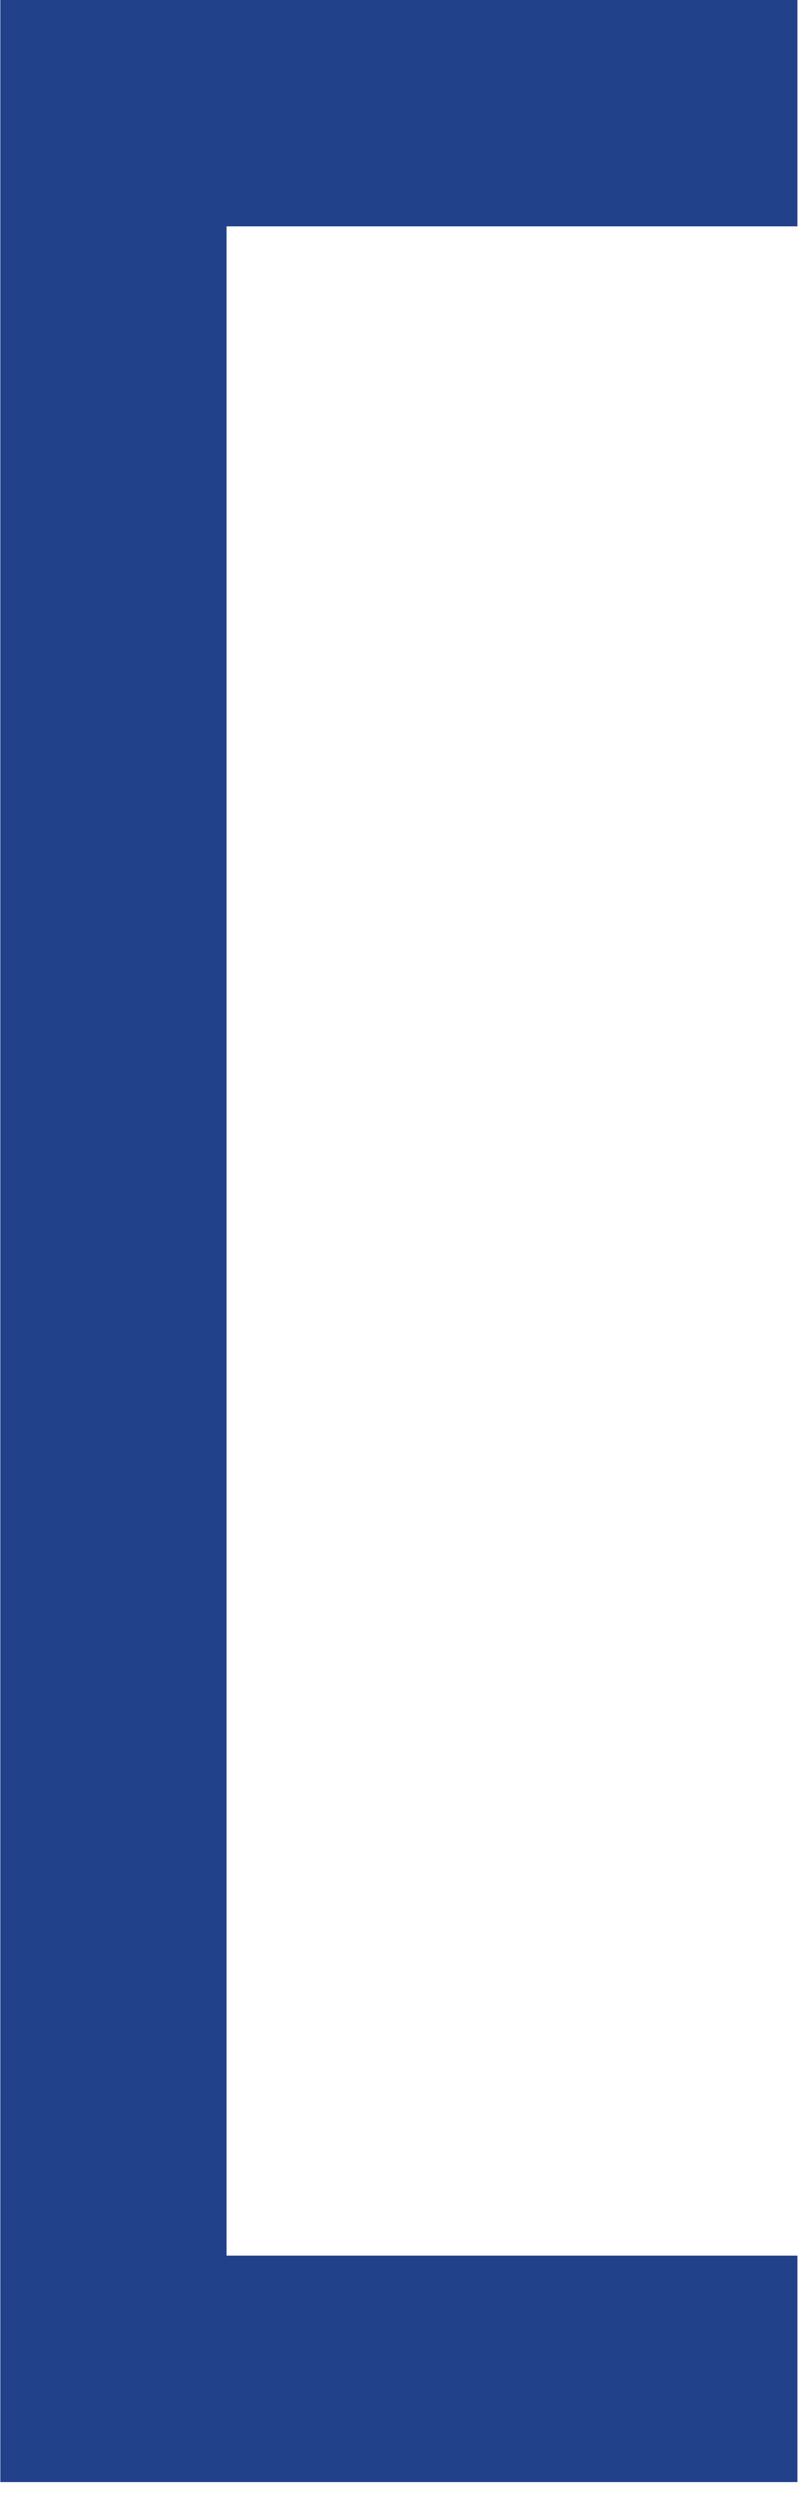 <?xml version="1.0" encoding="UTF-8" standalone="no"?>
<!DOCTYPE svg PUBLIC "-//W3C//DTD SVG 1.1//EN" "http://www.w3.org/Graphics/SVG/1.1/DTD/svg11.dtd">
<svg width="100%" height="100%" viewBox="0 0 39 121" version="1.1" xmlns="http://www.w3.org/2000/svg" xmlns:xlink="http://www.w3.org/1999/xlink" xml:space="preserve" xmlns:serif="http://www.serif.com/" style="fill-rule:evenodd;clip-rule:evenodd;stroke-linejoin:round;stroke-miterlimit:1.414;">
    <g transform="matrix(1,0,0,1,-2356.25,-12670.8)">
        <g transform="matrix(4.167,0,0,-4.167,2185.42,12882.6)">
            <path d="M41,50.829L41,22L50.267,22L50.267,24.63L43.63,24.63L43.63,48.199L50.267,48.199L50.267,50.829L41,50.829Z" style="fill:rgb(34,65,139);fill-rule:nonzero;"/>
        </g>
    </g>
</svg>
